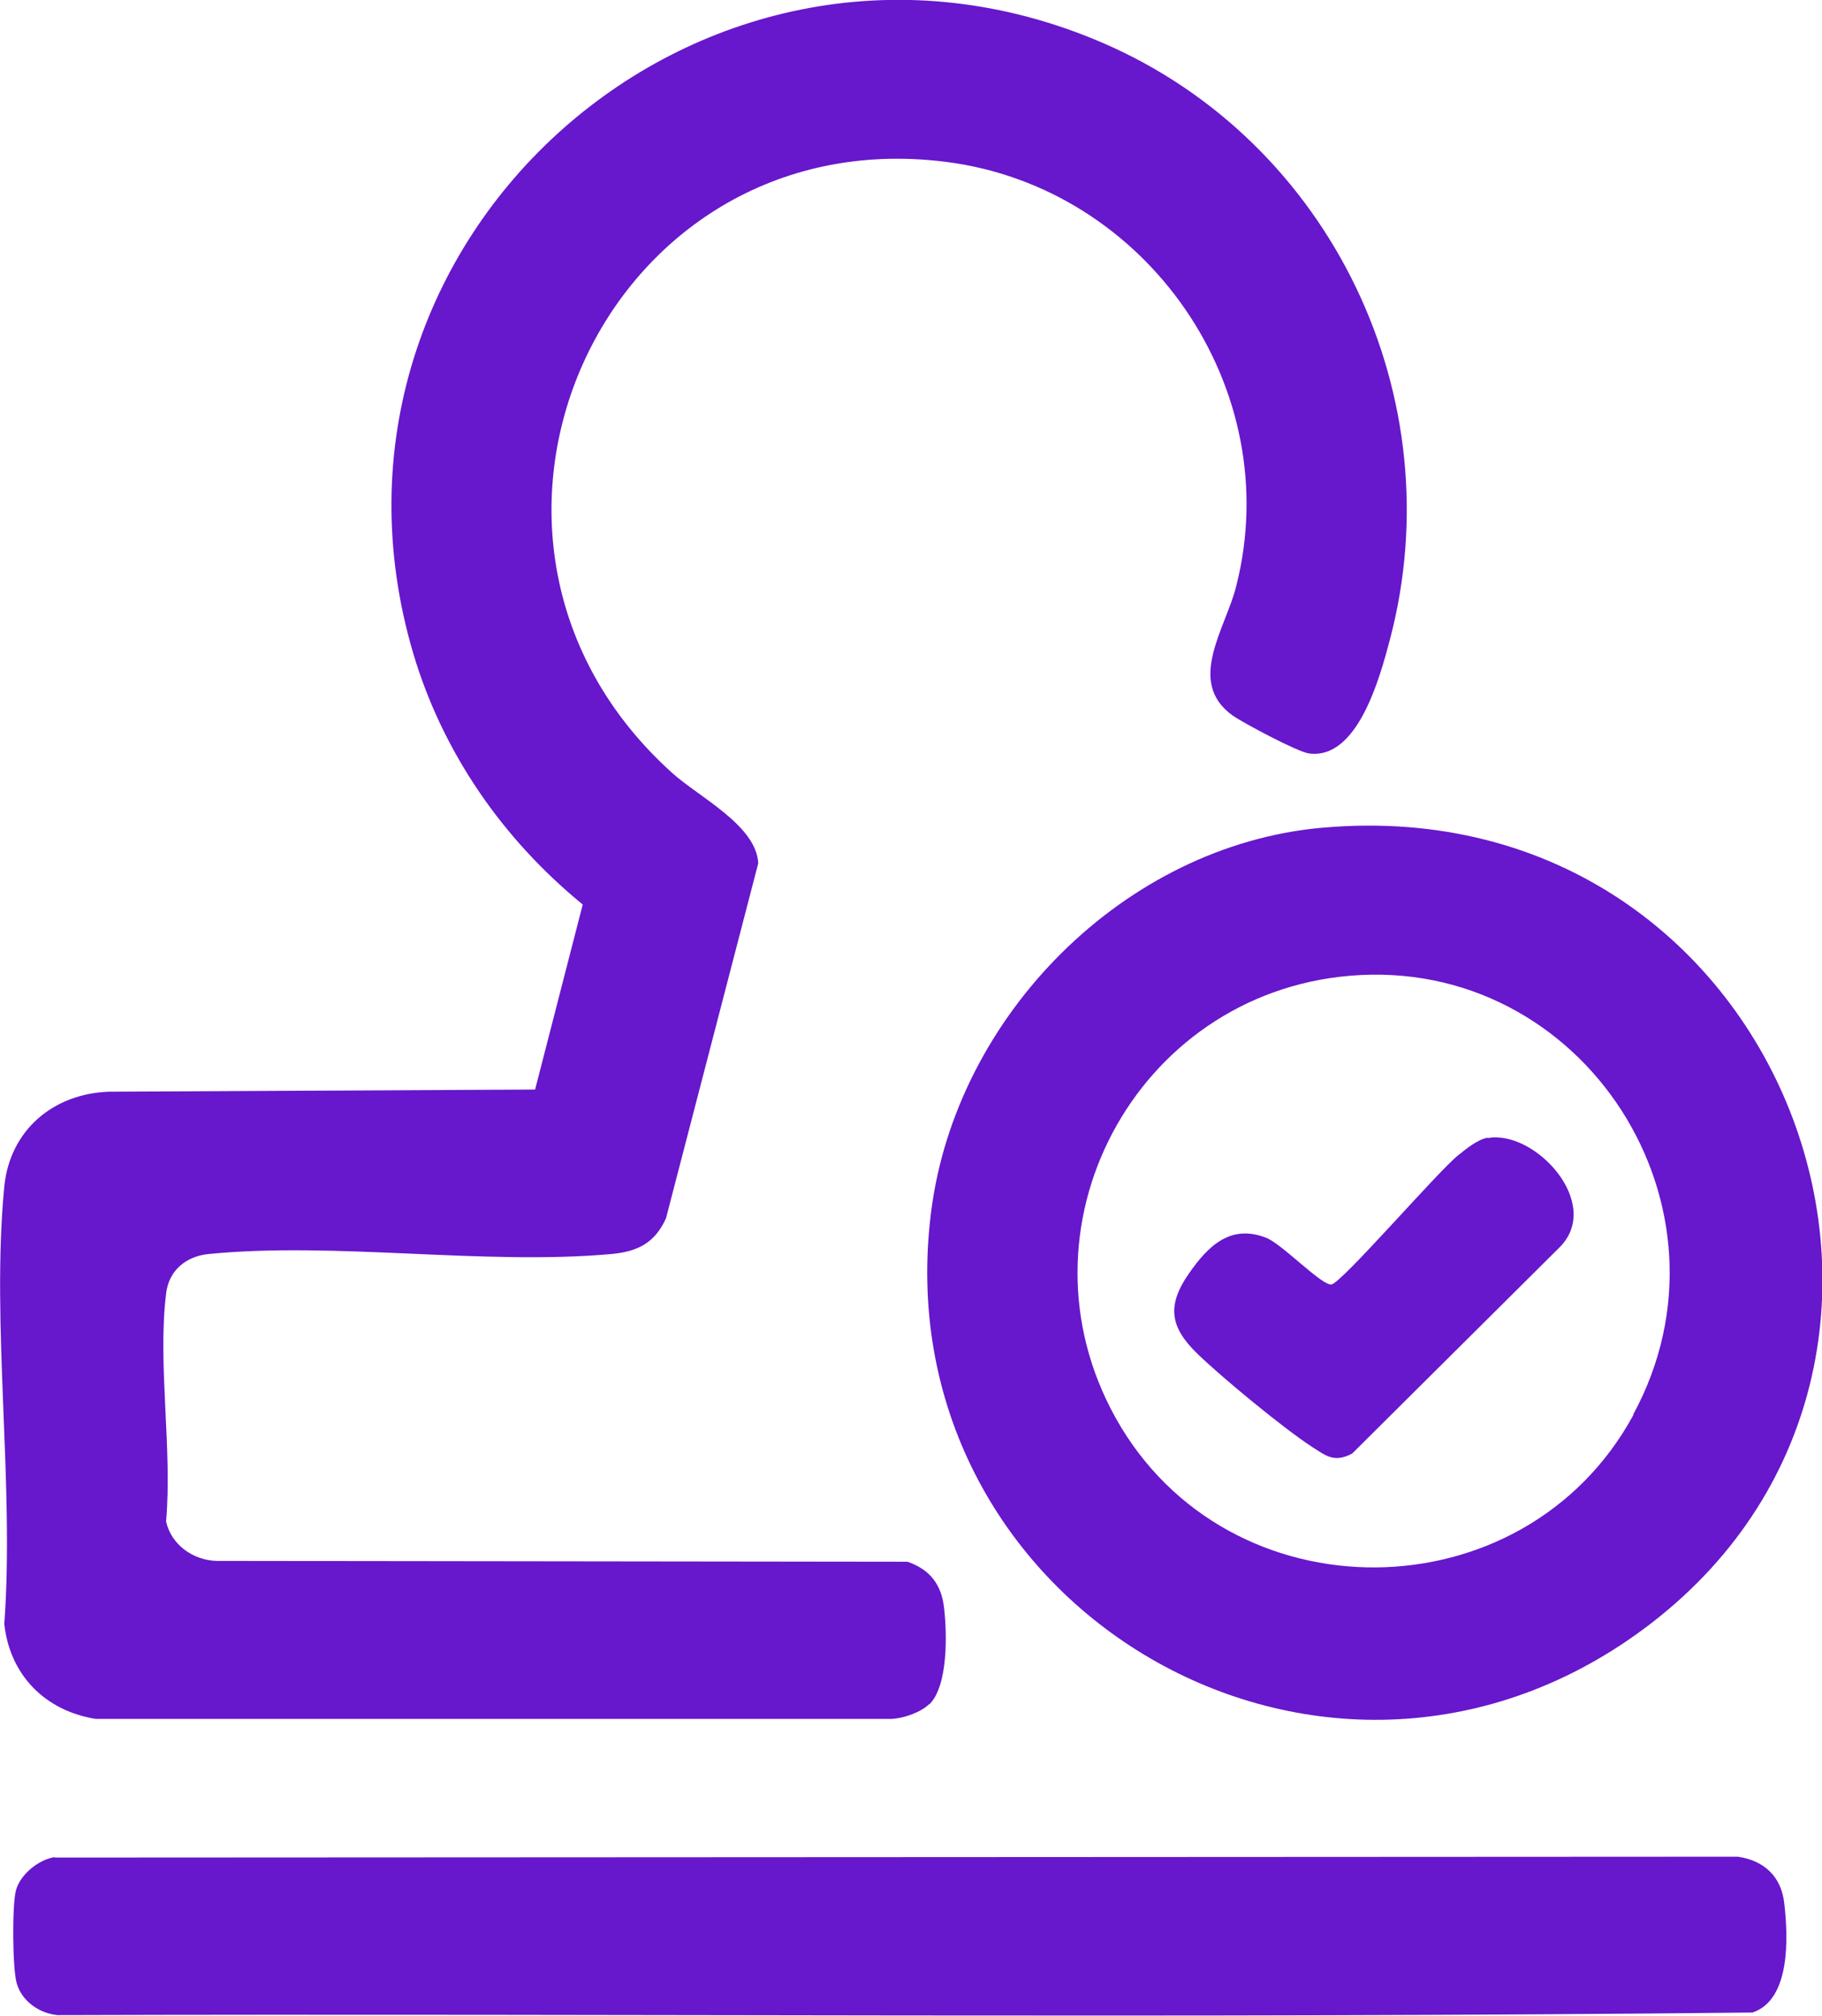 <svg viewBox="0 0 42.46 46.96" xmlns="http://www.w3.org/2000/svg" data-name="图层 1" id="_图层_1">
  <defs>
    <style>
      .cls-1 {
        fill: #6717cc;
      }
    </style>
  </defs>
  <path d="M21.66,39.69c-.2.2-.61.34-.89.35H2.23c-1.18-.19-2-1.02-2.13-2.21.24-3.27-.31-6.98,0-10.19.13-1.32,1.15-2.17,2.45-2.21l9.92-.05,1.11-4.31c-1.86-1.52-3.26-3.53-3.95-5.85C6.78,5.57,16.44-2.99,25.7,1c5.33,2.3,8.18,8.27,6.69,13.9-.23.87-.75,2.81-1.89,2.65-.27-.04-1.51-.7-1.77-.88-1.1-.78-.16-2.04.08-3.02,1.17-4.6-2.08-9.29-6.77-9.88-8-1.01-12.42,8.8-6.37,14.24.61.55,1.96,1.22,2,2.1l-2.15,8.27c-.26.57-.65.77-1.26.83-2.98.27-6.43-.29-9.39,0-.53.05-.94.38-1,.93-.2,1.63.15,3.63,0,5.3.12.54.62.9,1.17.92l16.11.02c.52.18.79.53.85,1.07.07.59.1,1.81-.34,2.25Z" class="cls-1"></path>
  <path d="M1.28,43.27l39.22-.02c.61.09,1.01.46,1.08,1.08.09.77.16,2.25-.74,2.55-13.15.14-26.34.02-39.5.06-.42-.04-.83-.32-.95-.74-.1-.34-.11-1.81-.02-2.16.1-.38.53-.72.9-.78Z" class="cls-1"></path>
  <g>
    <path d="M34.67,26.5c-.25.05-.5.26-.7.42-.48.39-2.69,2.95-2.94,3-.22.04-1.17-.96-1.53-1.09-.83-.32-1.35.2-1.79.83-.53.76-.44,1.26.2,1.88.58.56,2,1.73,2.66,2.16.33.21.52.38.94.16l4.83-4.8c1.03-1.02-.57-2.75-1.67-2.55Z" class="cls-1"></path>
    <path d="M30.82,19.28c-4.62.41-8.54,4.38-9.12,8.94-1.16,9.05,8.9,15.17,16.39,9.88,8.62-6.09,3.63-19.78-7.26-18.82ZM38.07,32.95c-2.55,4.71-9.46,4.76-12.07.08-2.46-4.41.45-9.87,5.45-10.3,5.45-.47,9.23,5.4,6.61,10.22Z" class="cls-1"></path>
  </g>
</svg>